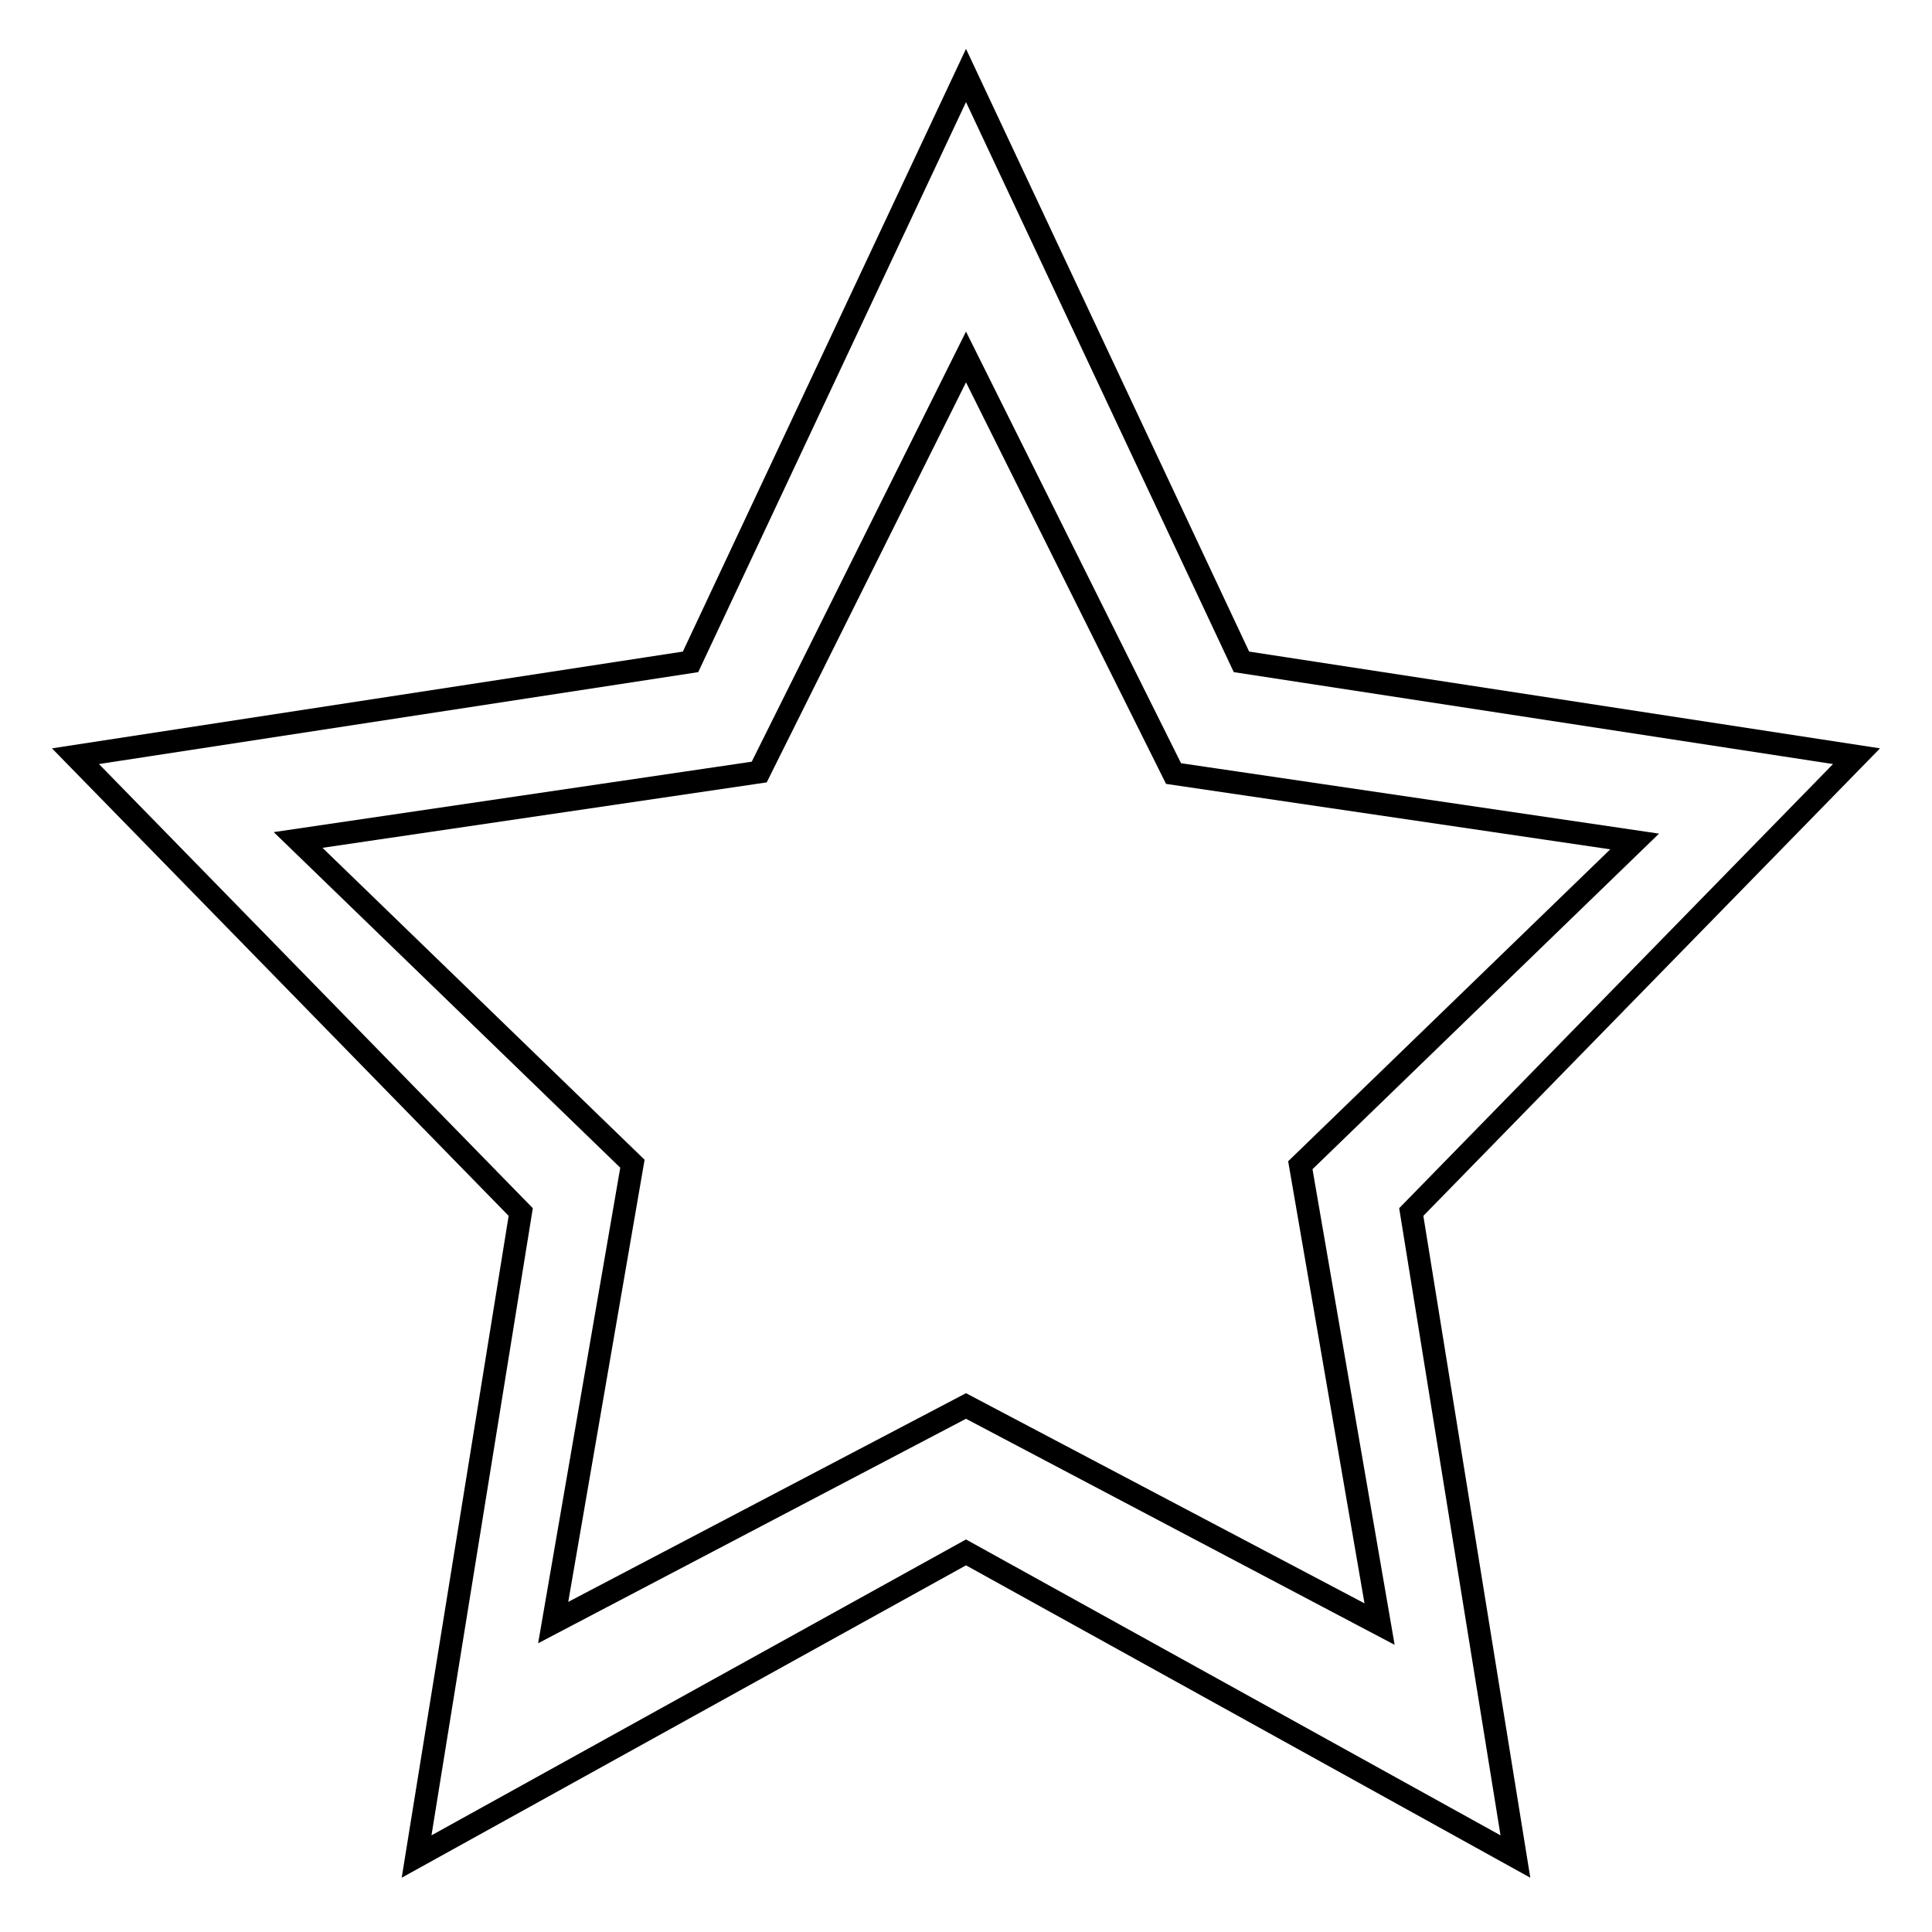 <?xml version="1.0" encoding="utf-8"?>
<!-- Svg Vector Icons : http://www.onlinewebfonts.com/icon -->
<!DOCTYPE svg PUBLIC "-//W3C//DTD SVG 1.1//EN" "http://www.w3.org/Graphics/SVG/1.1/DTD/svg11.dtd">
<svg version="1.1" xmlns="http://www.w3.org/2000/svg" xmlns:xlink="http://www.w3.org/1999/xlink" x="0px" y="0px" viewBox="0 0 256 256" enable-background="new 0 0 256 256" xml:space="preserve">
<g><g><path stroke-width="3" fill-opacity="0" stroke="#000000"  d="M128,10L91.5,87.7L10,100.2l59,60.4L55.2,246l72.8-40.3l72.8,40.3L187,160.6l59-60.4l-81.5-12.5L128,10L128,10z M128,47.3l27.5,55.2l61.1,9l-44.3,42.9l10.5,60.8L128,186.3l-54.7,28.7l10.5-60.8l-44.3-42.9l61.1-9L128,47.3L128,47.3z"/></g></g>
</svg>